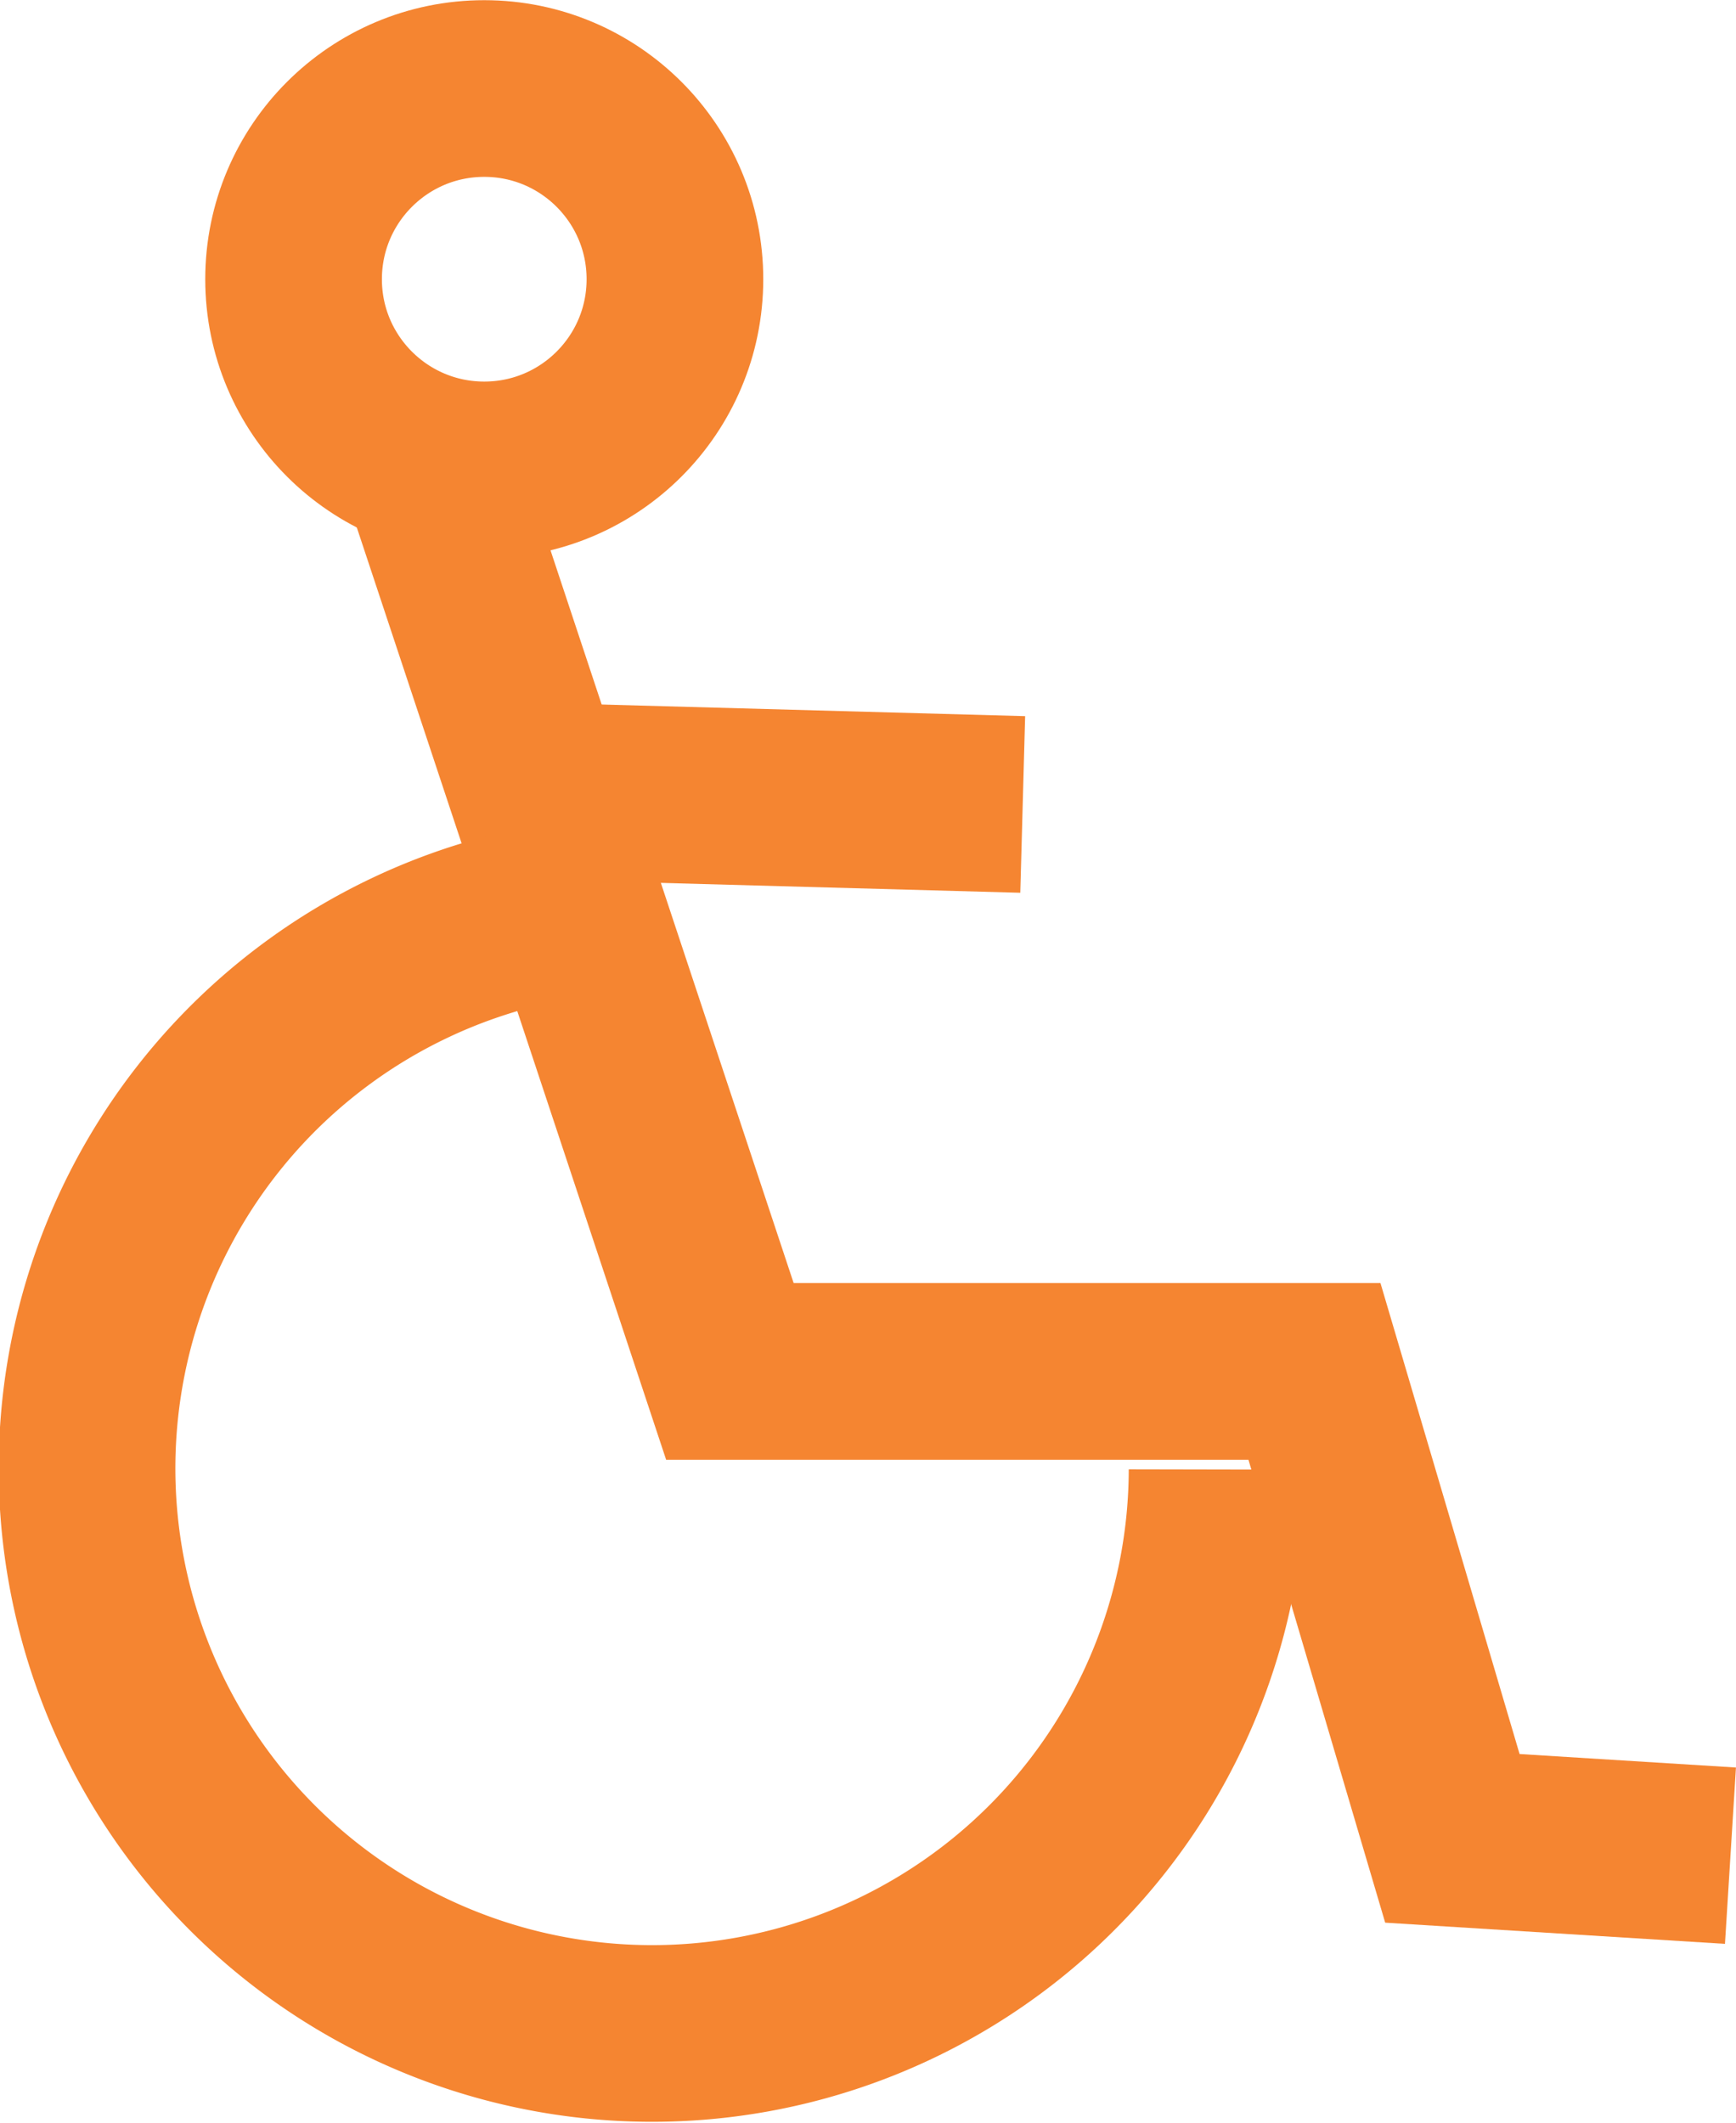 <svg xmlns="http://www.w3.org/2000/svg" viewBox="0 0 47.07 57.55"><defs><style>.cls-1{fill:none;stroke:#f58531;stroke-miterlimit:10;stroke-width:4.79px;}</style></defs><g id="Layer_2" data-name="Layer 2"><g id="Layer_1-2" data-name="Layer 1"><polyline class="cls-1" points="11.68 12.74 19.79 37.18 35.64 37.18 39.38 49.84 46.92 50.31"/><line class="cls-1" x1="14.26" y1="21.44" x2="27.73" y2="21.81"/><circle class="cls-1" cx="13.13" cy="7.57" r="5.17"/><path class="cls-1" d="M33,39.84A15.32,15.32,0,1,1,13.76,25"/></g></g></svg>